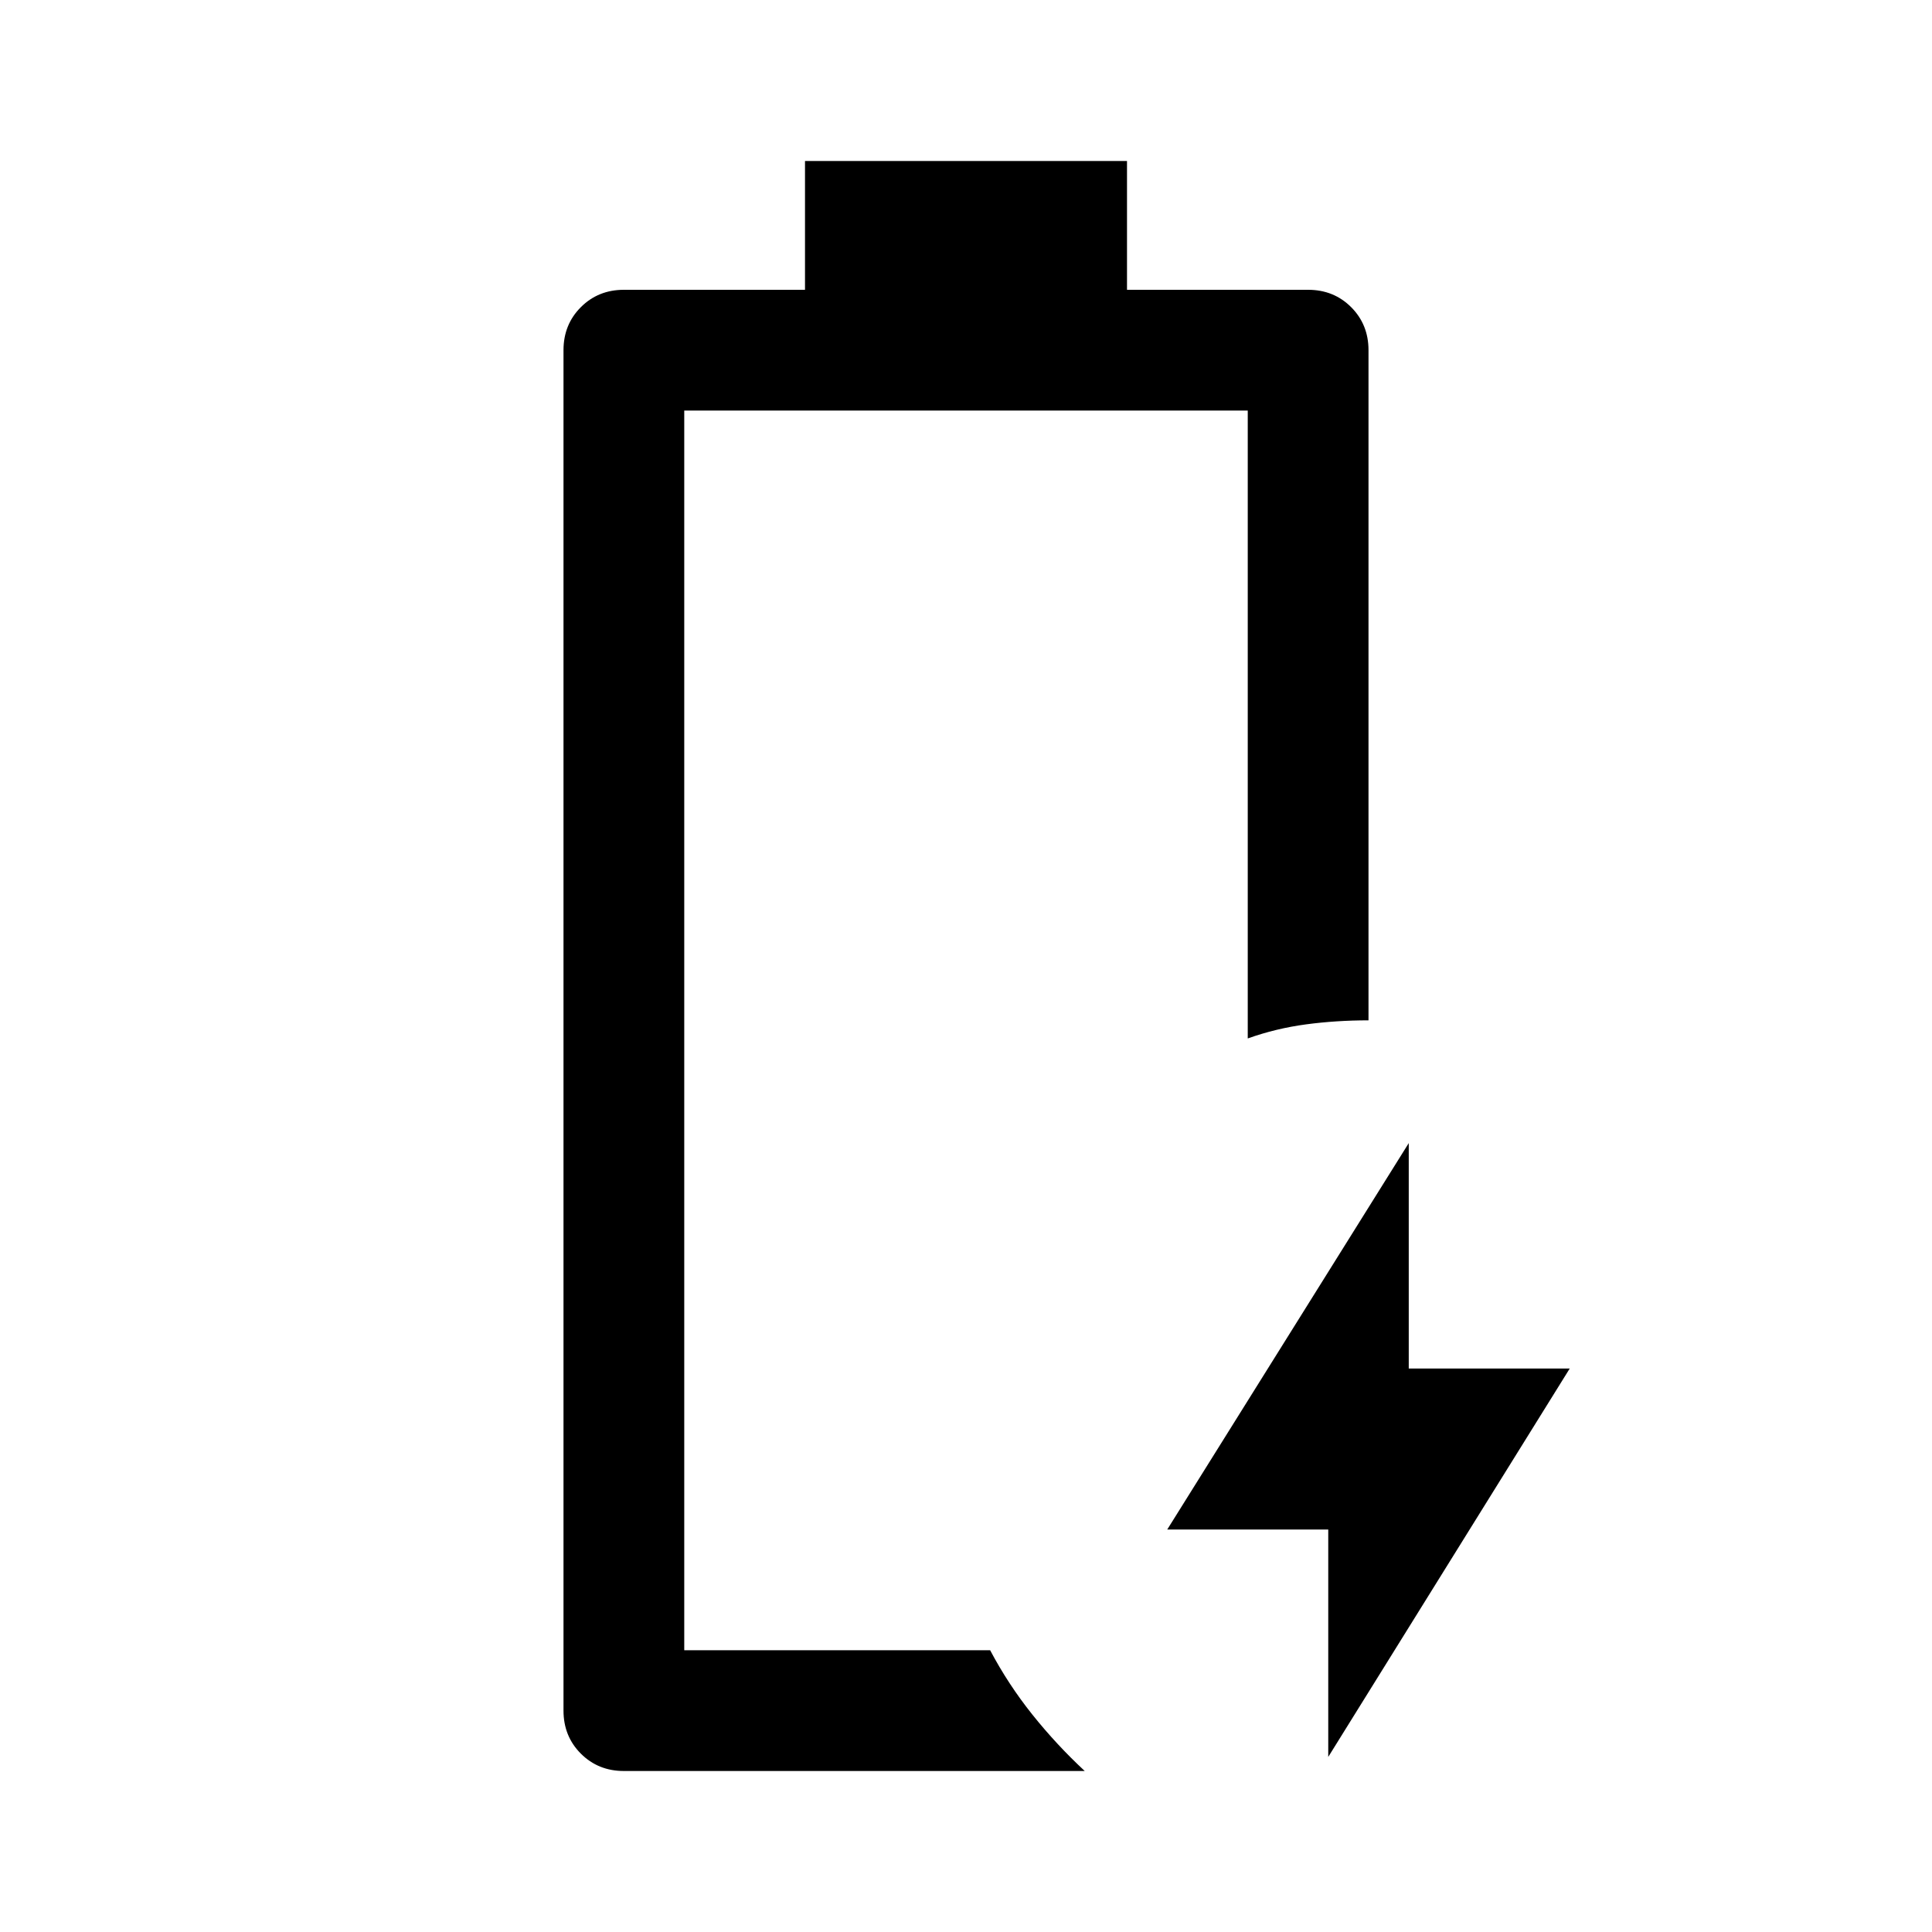 <svg xmlns="http://www.w3.org/2000/svg" width="48" height="48" viewBox="0 -960 960 960"><path d="M660-87v-113h-80l120-192v112h80L660-87Zm-320-53Zm-30 60q-12.75 0-21.375-8.625T280-110v-676q0-12.75 8.625-21.375T310-816h90v-64h160v64h90q12.75 0 21.375 8.625T680-786v333q-16 0-31 2t-29 7v-312H340v616h152q9 17 21 32t26 28H310Z"/></svg>